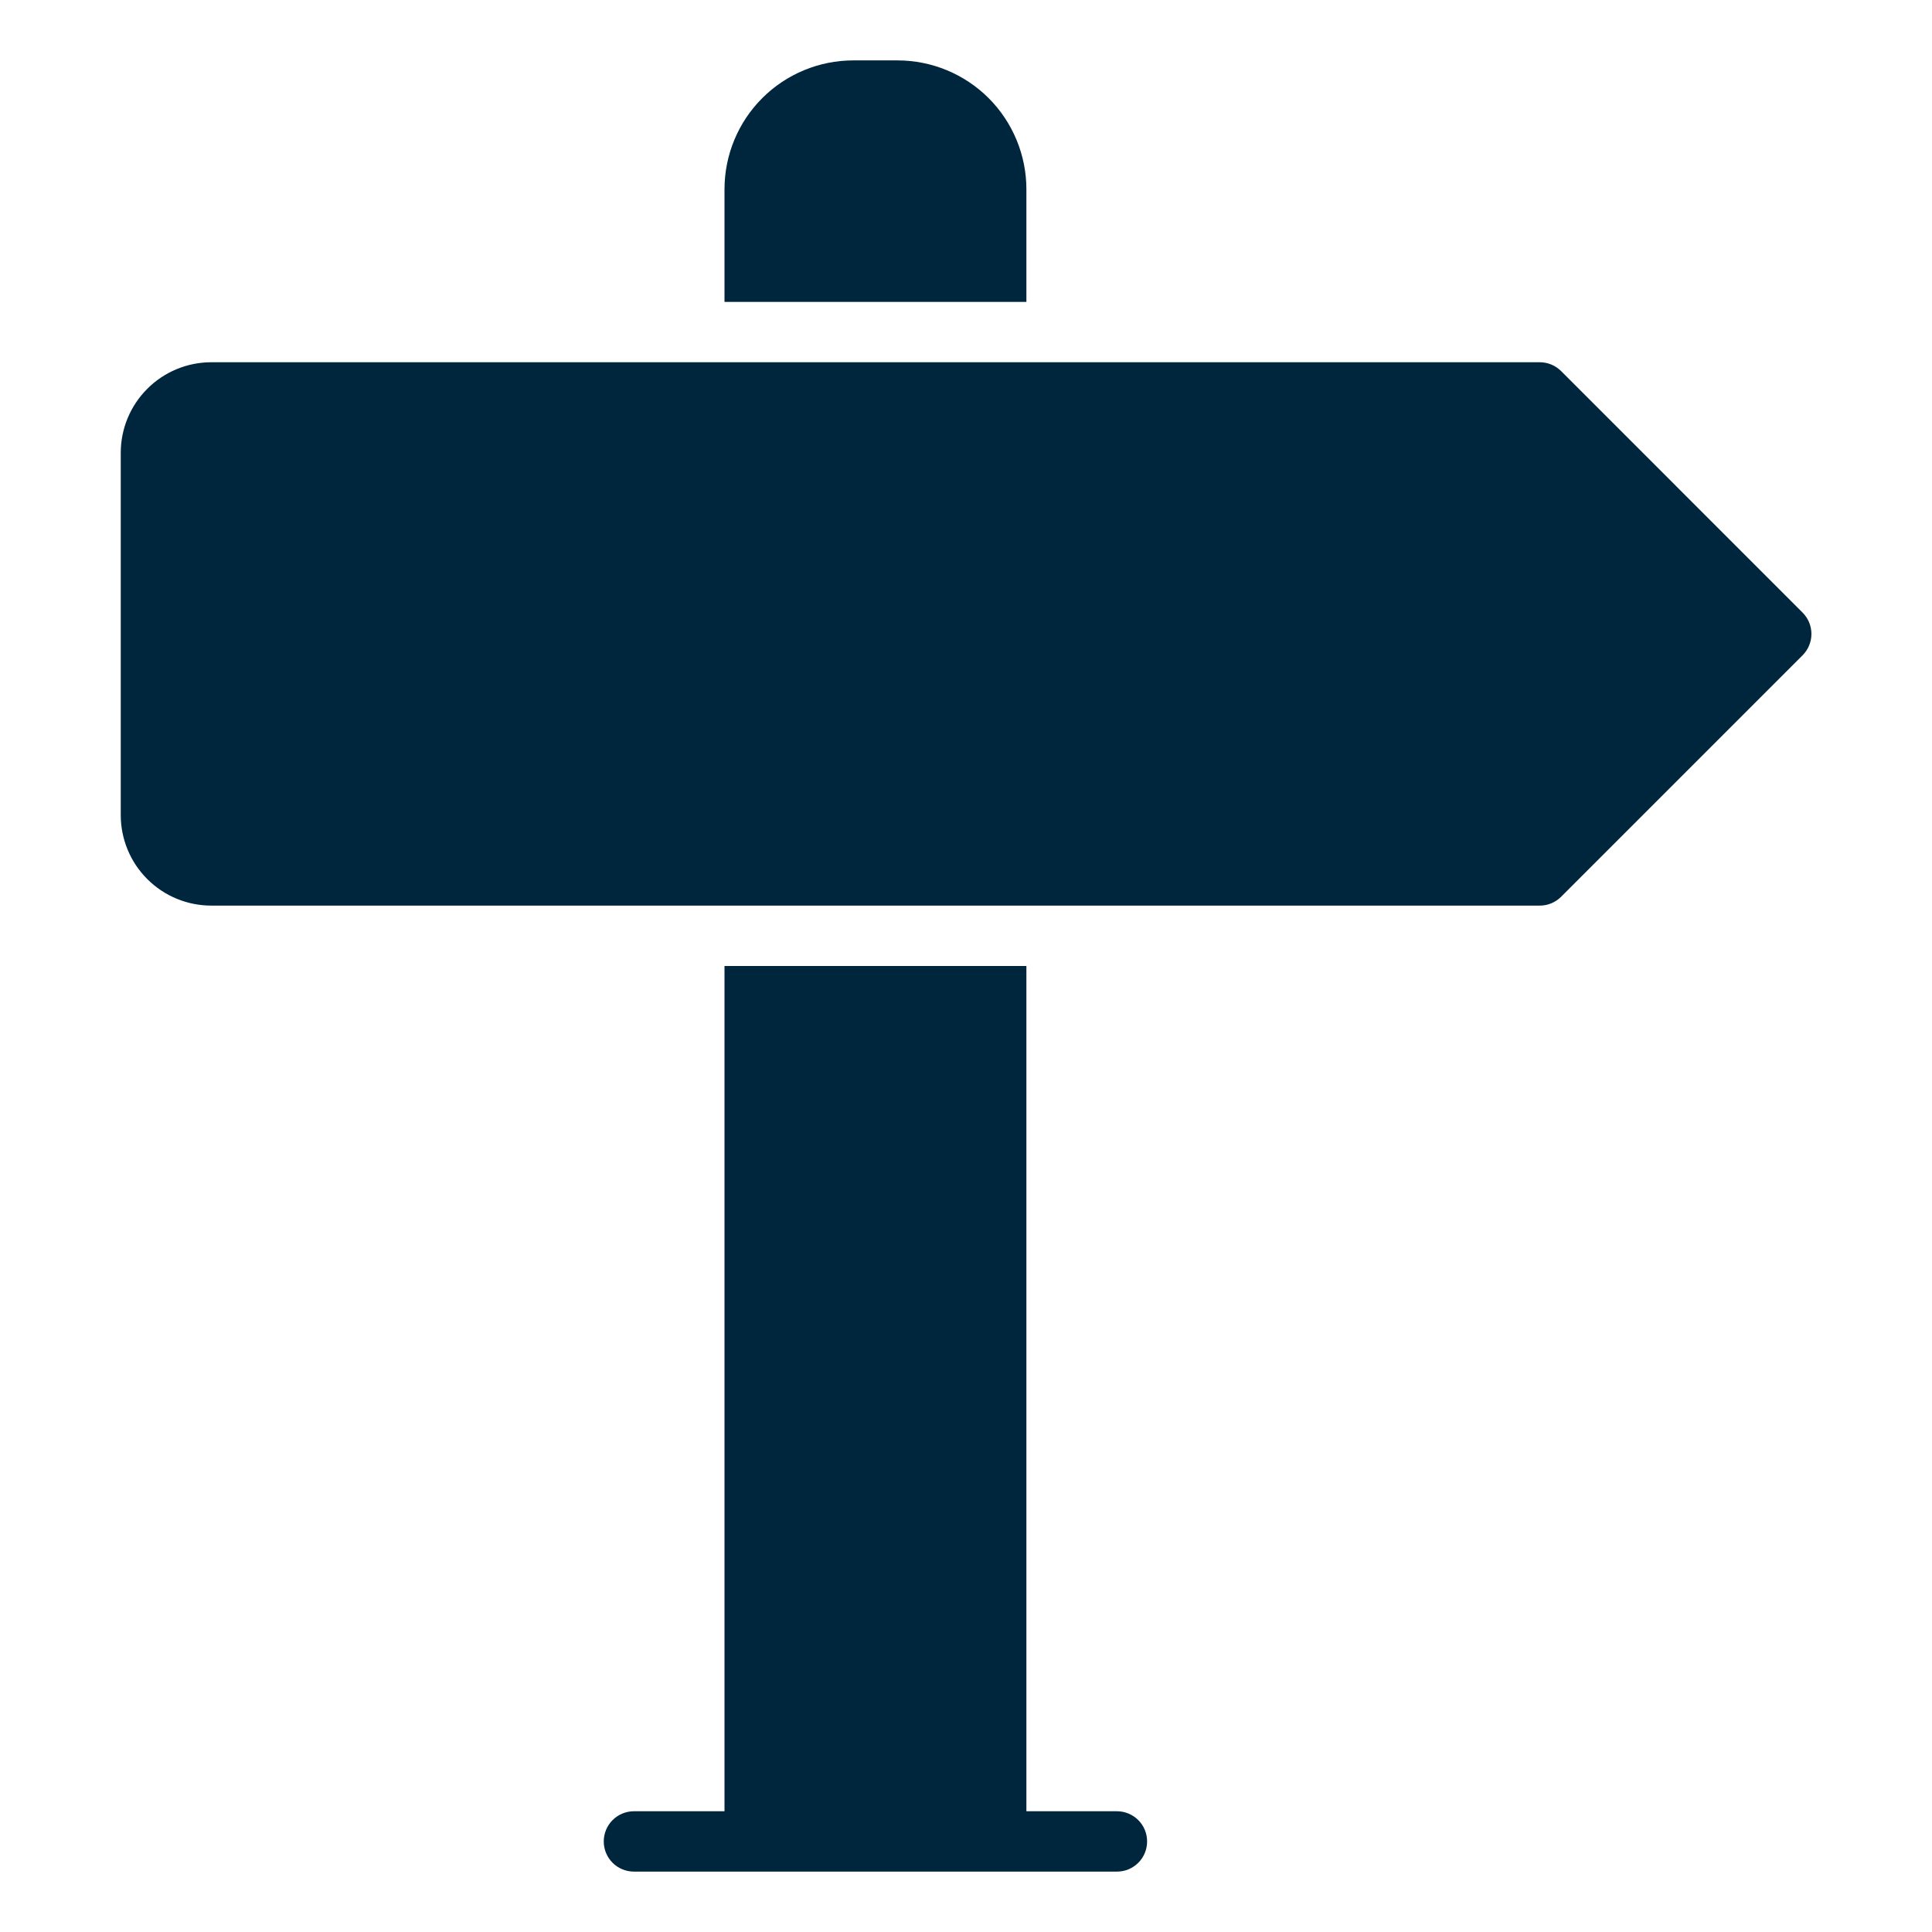 <svg width="46" height="46" viewBox="0 0 46 46" fill="none" xmlns="http://www.w3.org/2000/svg">
<path d="M24.438 4.507C24.438 3.693 24.114 2.912 23.539 2.336C22.963 1.761 22.182 1.438 21.368 1.438H20.319C19.505 1.438 18.724 1.761 18.149 2.336C17.573 2.912 17.25 3.693 17.25 4.507V7.188H24.438V4.507Z" fill="#00263E"/>
<path d="M42.917 14.584L37.167 8.833C37.099 8.767 37.02 8.714 36.932 8.678C36.845 8.643 36.751 8.624 36.656 8.625H5.031C4.459 8.625 3.911 8.852 3.507 9.257C3.102 9.661 2.875 10.209 2.875 10.781V19.406C2.875 19.978 3.102 20.527 3.507 20.931C3.911 21.335 4.459 21.562 5.031 21.562H36.656C36.751 21.563 36.845 21.545 36.932 21.509C37.02 21.473 37.099 21.421 37.167 21.354L42.917 15.604C42.984 15.537 43.037 15.458 43.074 15.37C43.11 15.283 43.129 15.189 43.129 15.094C43.129 14.999 43.11 14.905 43.074 14.817C43.037 14.73 42.984 14.65 42.917 14.584Z" fill="#00263E"/>
<path d="M26.594 43.125H24.438V23H17.25V43.125H15.094C14.903 43.125 14.72 43.201 14.585 43.336C14.451 43.47 14.375 43.653 14.375 43.844C14.375 44.034 14.451 44.217 14.585 44.352C14.72 44.487 14.903 44.562 15.094 44.562H26.594C26.784 44.562 26.967 44.487 27.102 44.352C27.237 44.217 27.312 44.034 27.312 43.844C27.312 43.653 27.237 43.47 27.102 43.336C26.967 43.201 26.784 43.125 26.594 43.125Z" fill="#00263E"/>
</svg>
